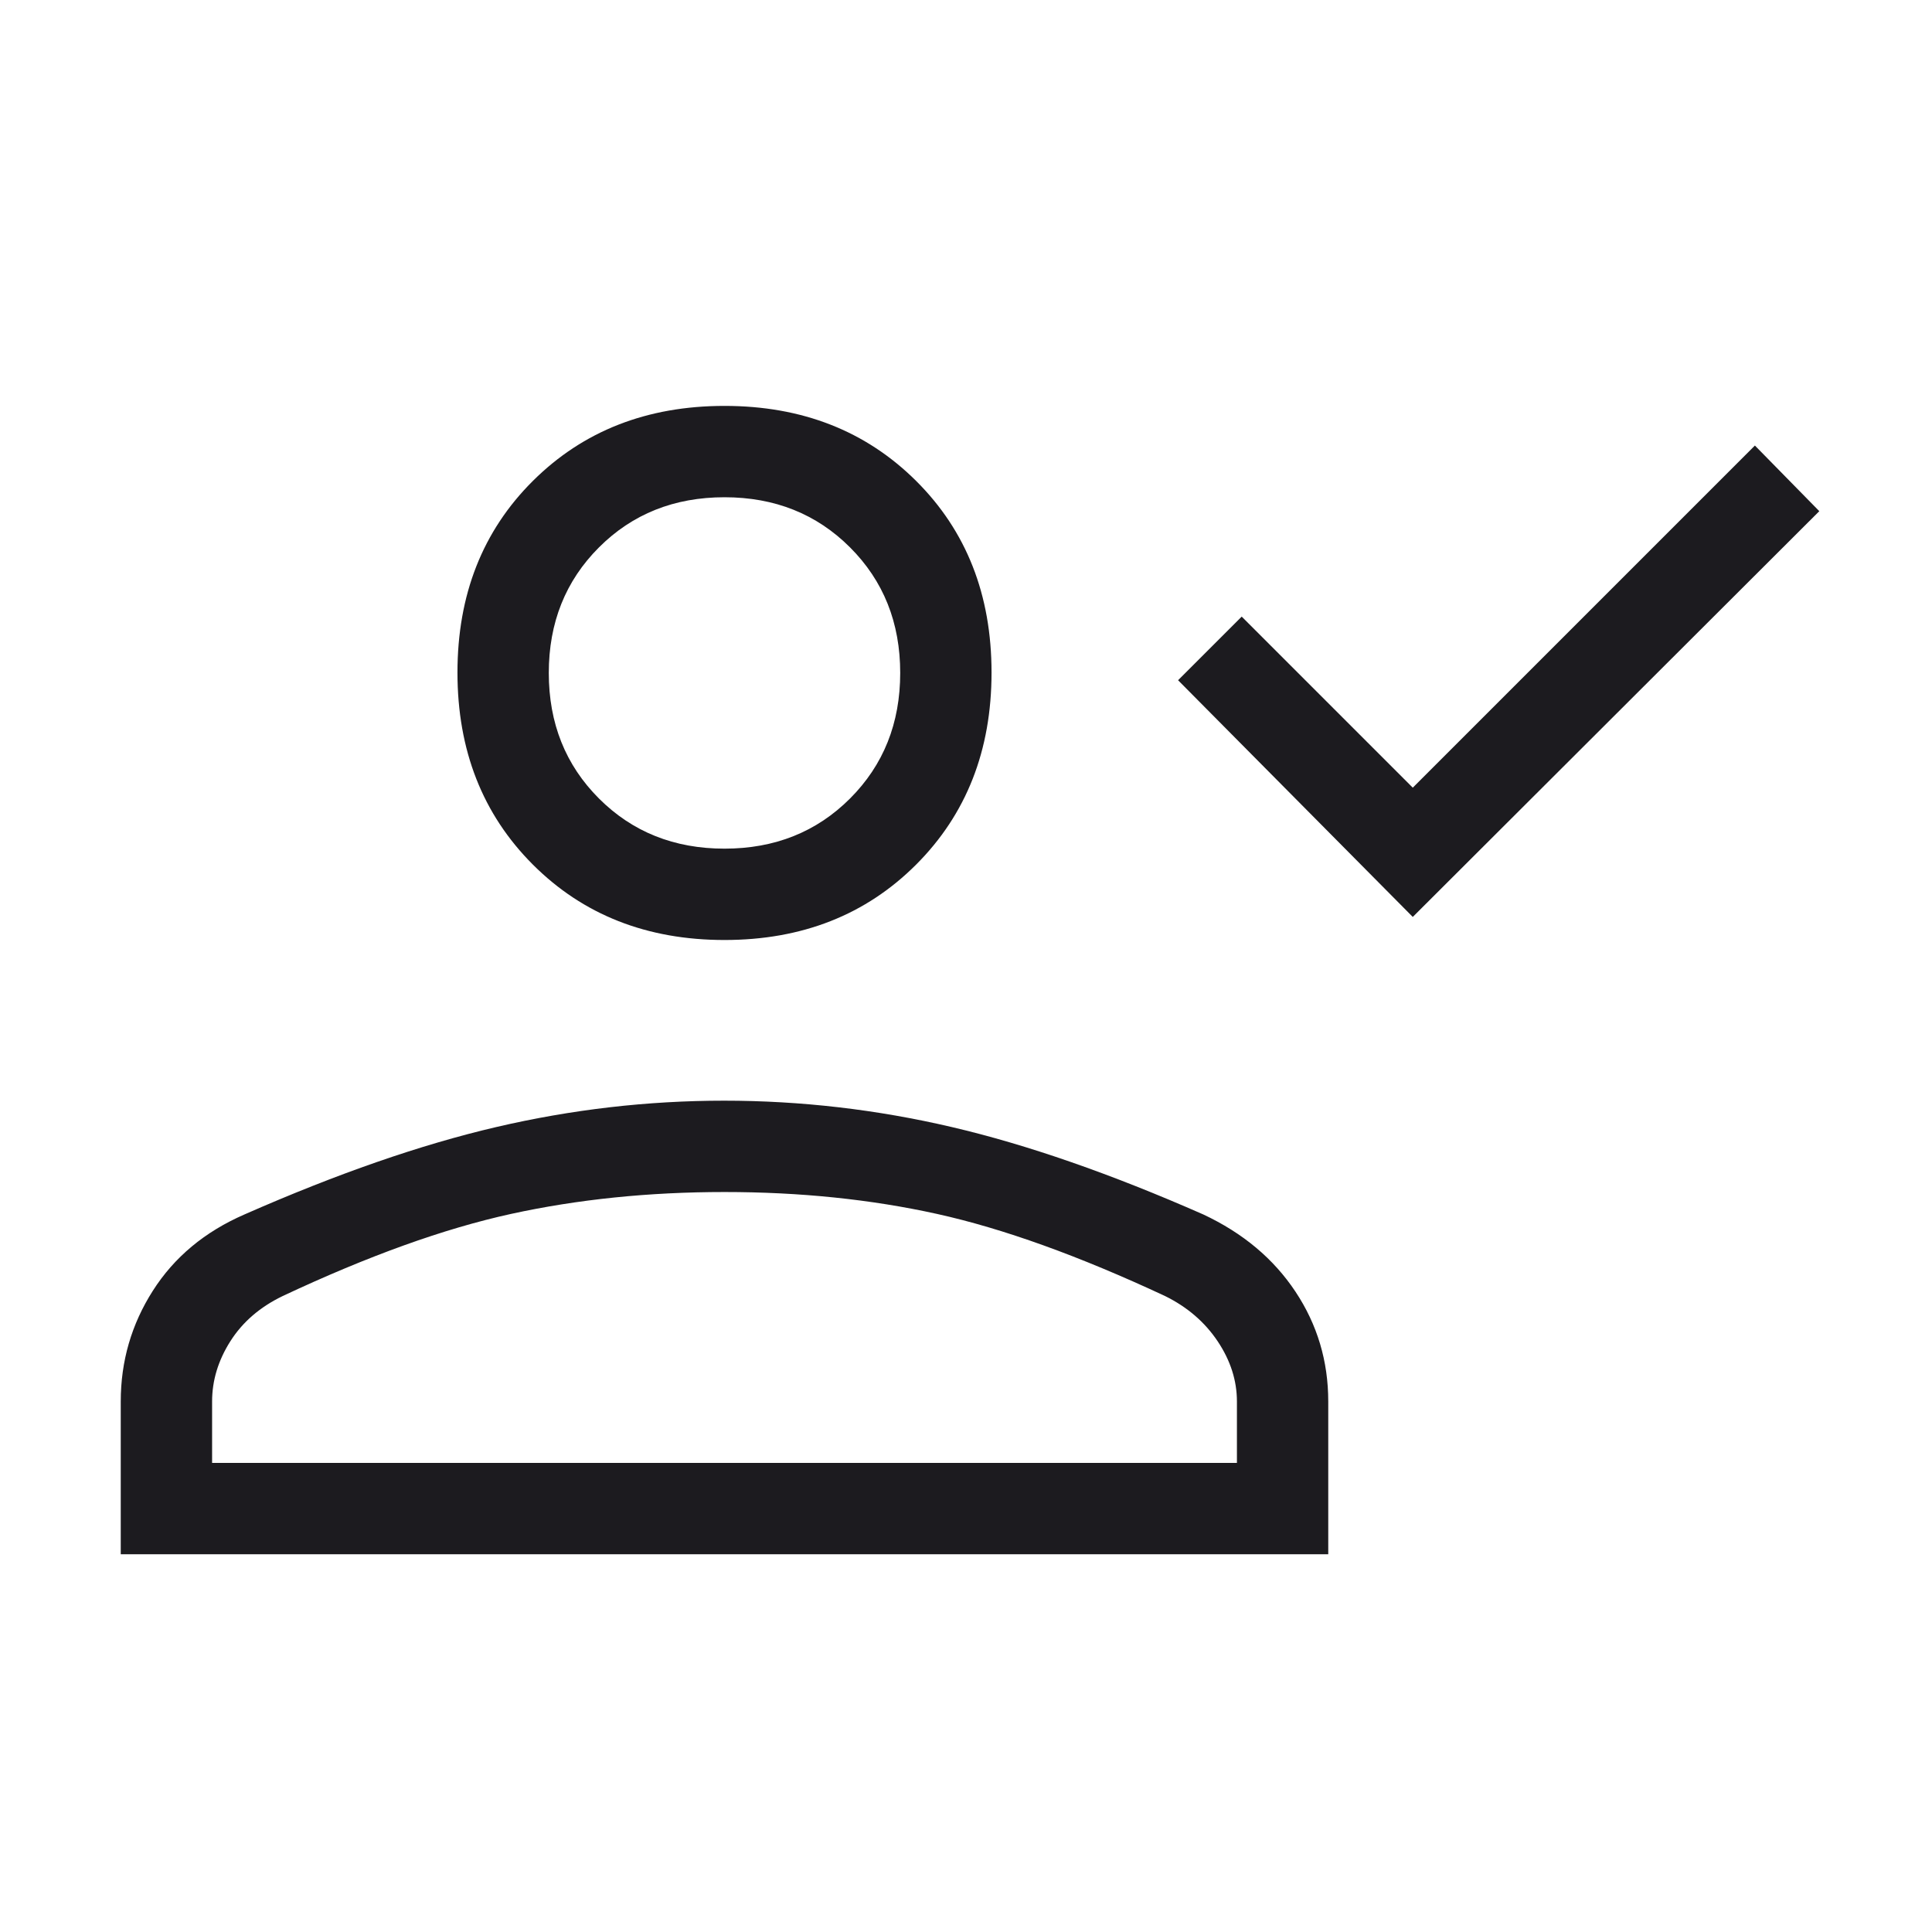 <svg width="96" height="96" viewBox="0 0 96 96" fill="none" xmlns="http://www.w3.org/2000/svg">
<mask id="mask0_17_13" style="mask-type:alpha" maskUnits="userSpaceOnUse" x="0" y="0" width="96" height="96">
<rect width="96" height="96" fill="#D9D9D9"/>
</mask>
<g mask="url(#mask0_17_13)">
<path d="M70.2 45.562L58.538 33.8L61.7 30.639L70.2 39.139L87.2 22.139L90.4 25.4L70.2 45.562ZM36 46.708C32.15 46.708 28.976 45.459 26.478 42.961C23.98 40.462 22.731 37.282 22.731 33.419C22.731 29.556 23.98 26.383 26.478 23.897C28.976 21.412 32.15 20.169 36 20.169C39.85 20.169 43.024 21.412 45.522 23.897C48.02 26.383 49.269 29.556 49.269 33.419C49.269 37.282 48.02 40.462 45.522 42.961C43.024 45.459 39.85 46.708 36 46.708ZM6 77.231V69.638C6 67.638 6.532 65.804 7.596 64.135C8.66 62.465 10.177 61.203 12.146 60.346C16.736 58.326 20.904 56.878 24.651 56.004C28.397 55.13 32.174 54.692 35.981 54.692C39.789 54.692 43.562 55.13 47.3 56.004C51.038 56.878 55.203 58.326 59.792 60.346C61.761 61.269 63.288 62.549 64.373 64.185C65.458 65.82 66 67.638 66 69.638V77.231H6ZM10.539 72.692H61.462V69.638C61.462 68.597 61.142 67.6 60.504 66.646C59.865 65.692 58.995 64.944 57.892 64.4C53.62 62.405 49.843 61.045 46.558 60.319C43.274 59.594 39.755 59.231 36 59.231C32.245 59.231 28.709 59.594 25.392 60.319C22.074 61.045 18.292 62.405 14.046 64.4C12.918 64.944 12.051 65.692 11.446 66.646C10.841 67.6 10.539 68.597 10.539 69.638V72.692ZM36 42.169C38.497 42.169 40.577 41.339 42.238 39.677C43.9 38.015 44.731 35.936 44.731 33.438C44.731 30.941 43.9 28.862 42.238 27.2C40.577 25.539 38.497 24.708 36 24.708C33.503 24.708 31.423 25.539 29.762 27.2C28.1 28.862 27.269 30.941 27.269 33.438C27.269 35.936 28.1 38.015 29.762 39.677C31.423 41.339 33.503 42.169 36 42.169Z" fill="#1C1B1F"/>
</g>
</svg>
